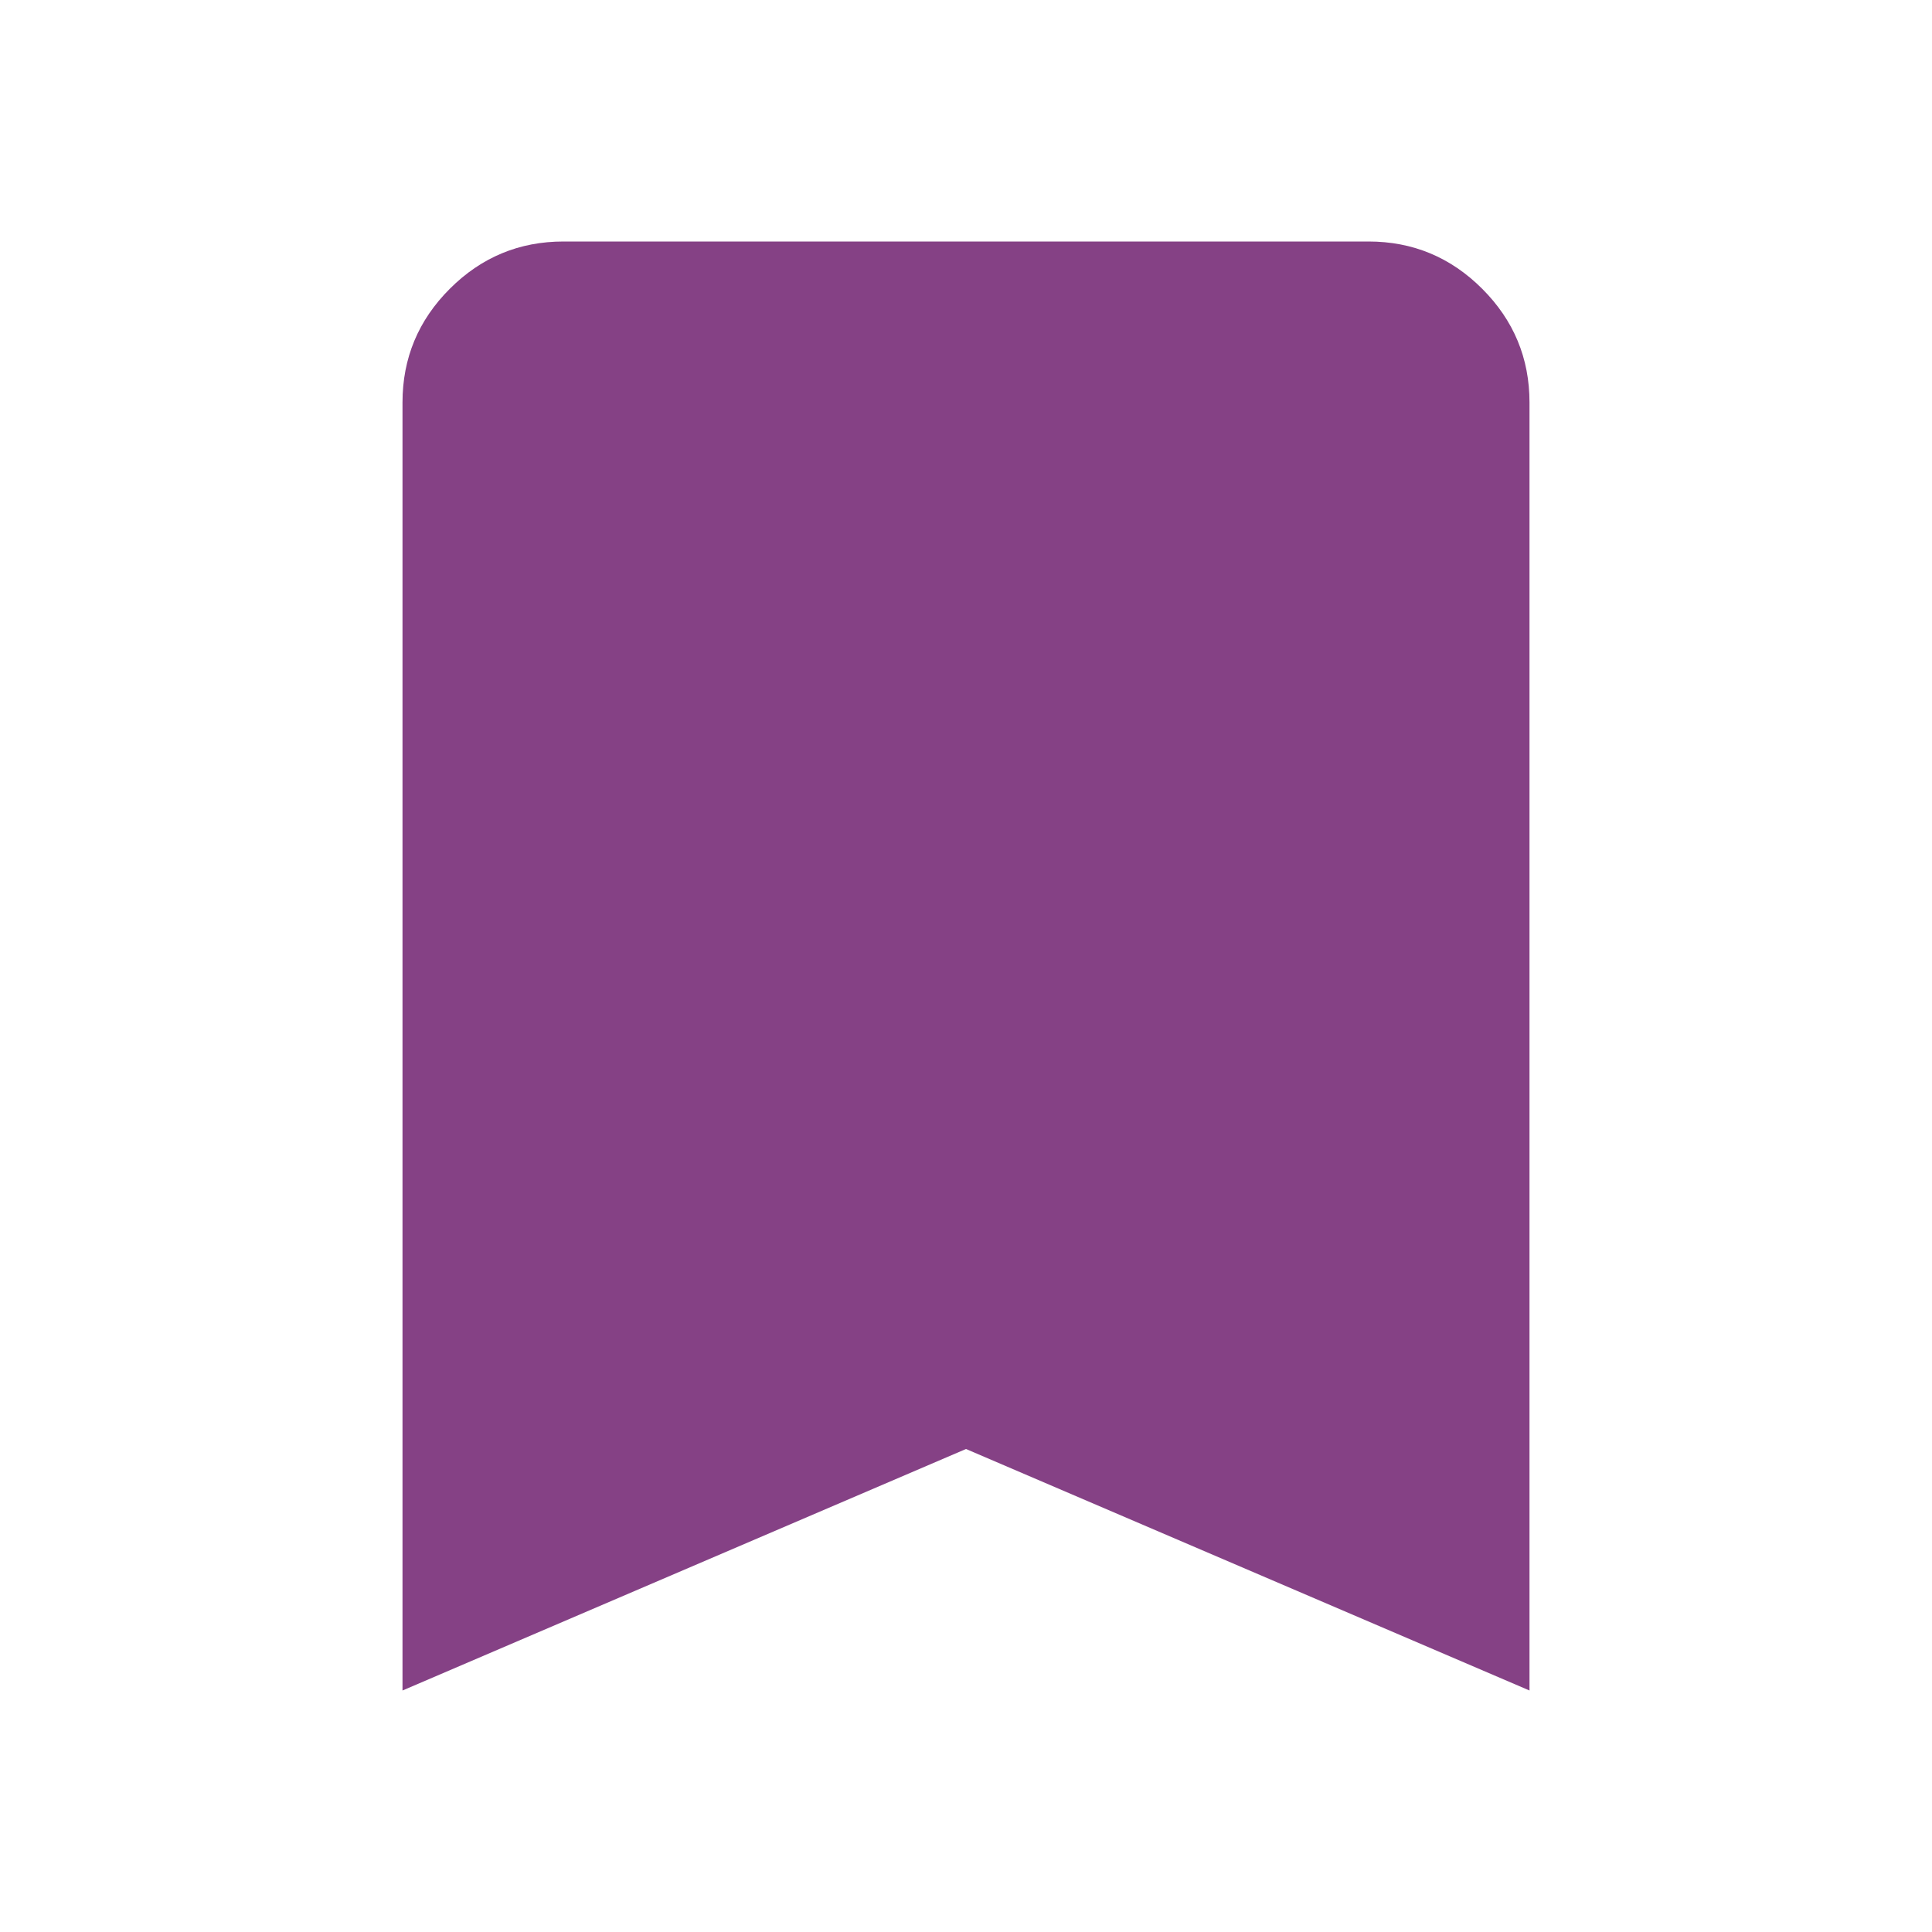 <svg xmlns="http://www.w3.org/2000/svg" height="24px" viewBox="0 -960 960 960" width="24px" fill="#854185"><path d="M200-120v-640q0-33 23.5-56.5T280-840h400q33 0 56.5 23.5T760-760v640L480-240 200-120Z"/></svg>